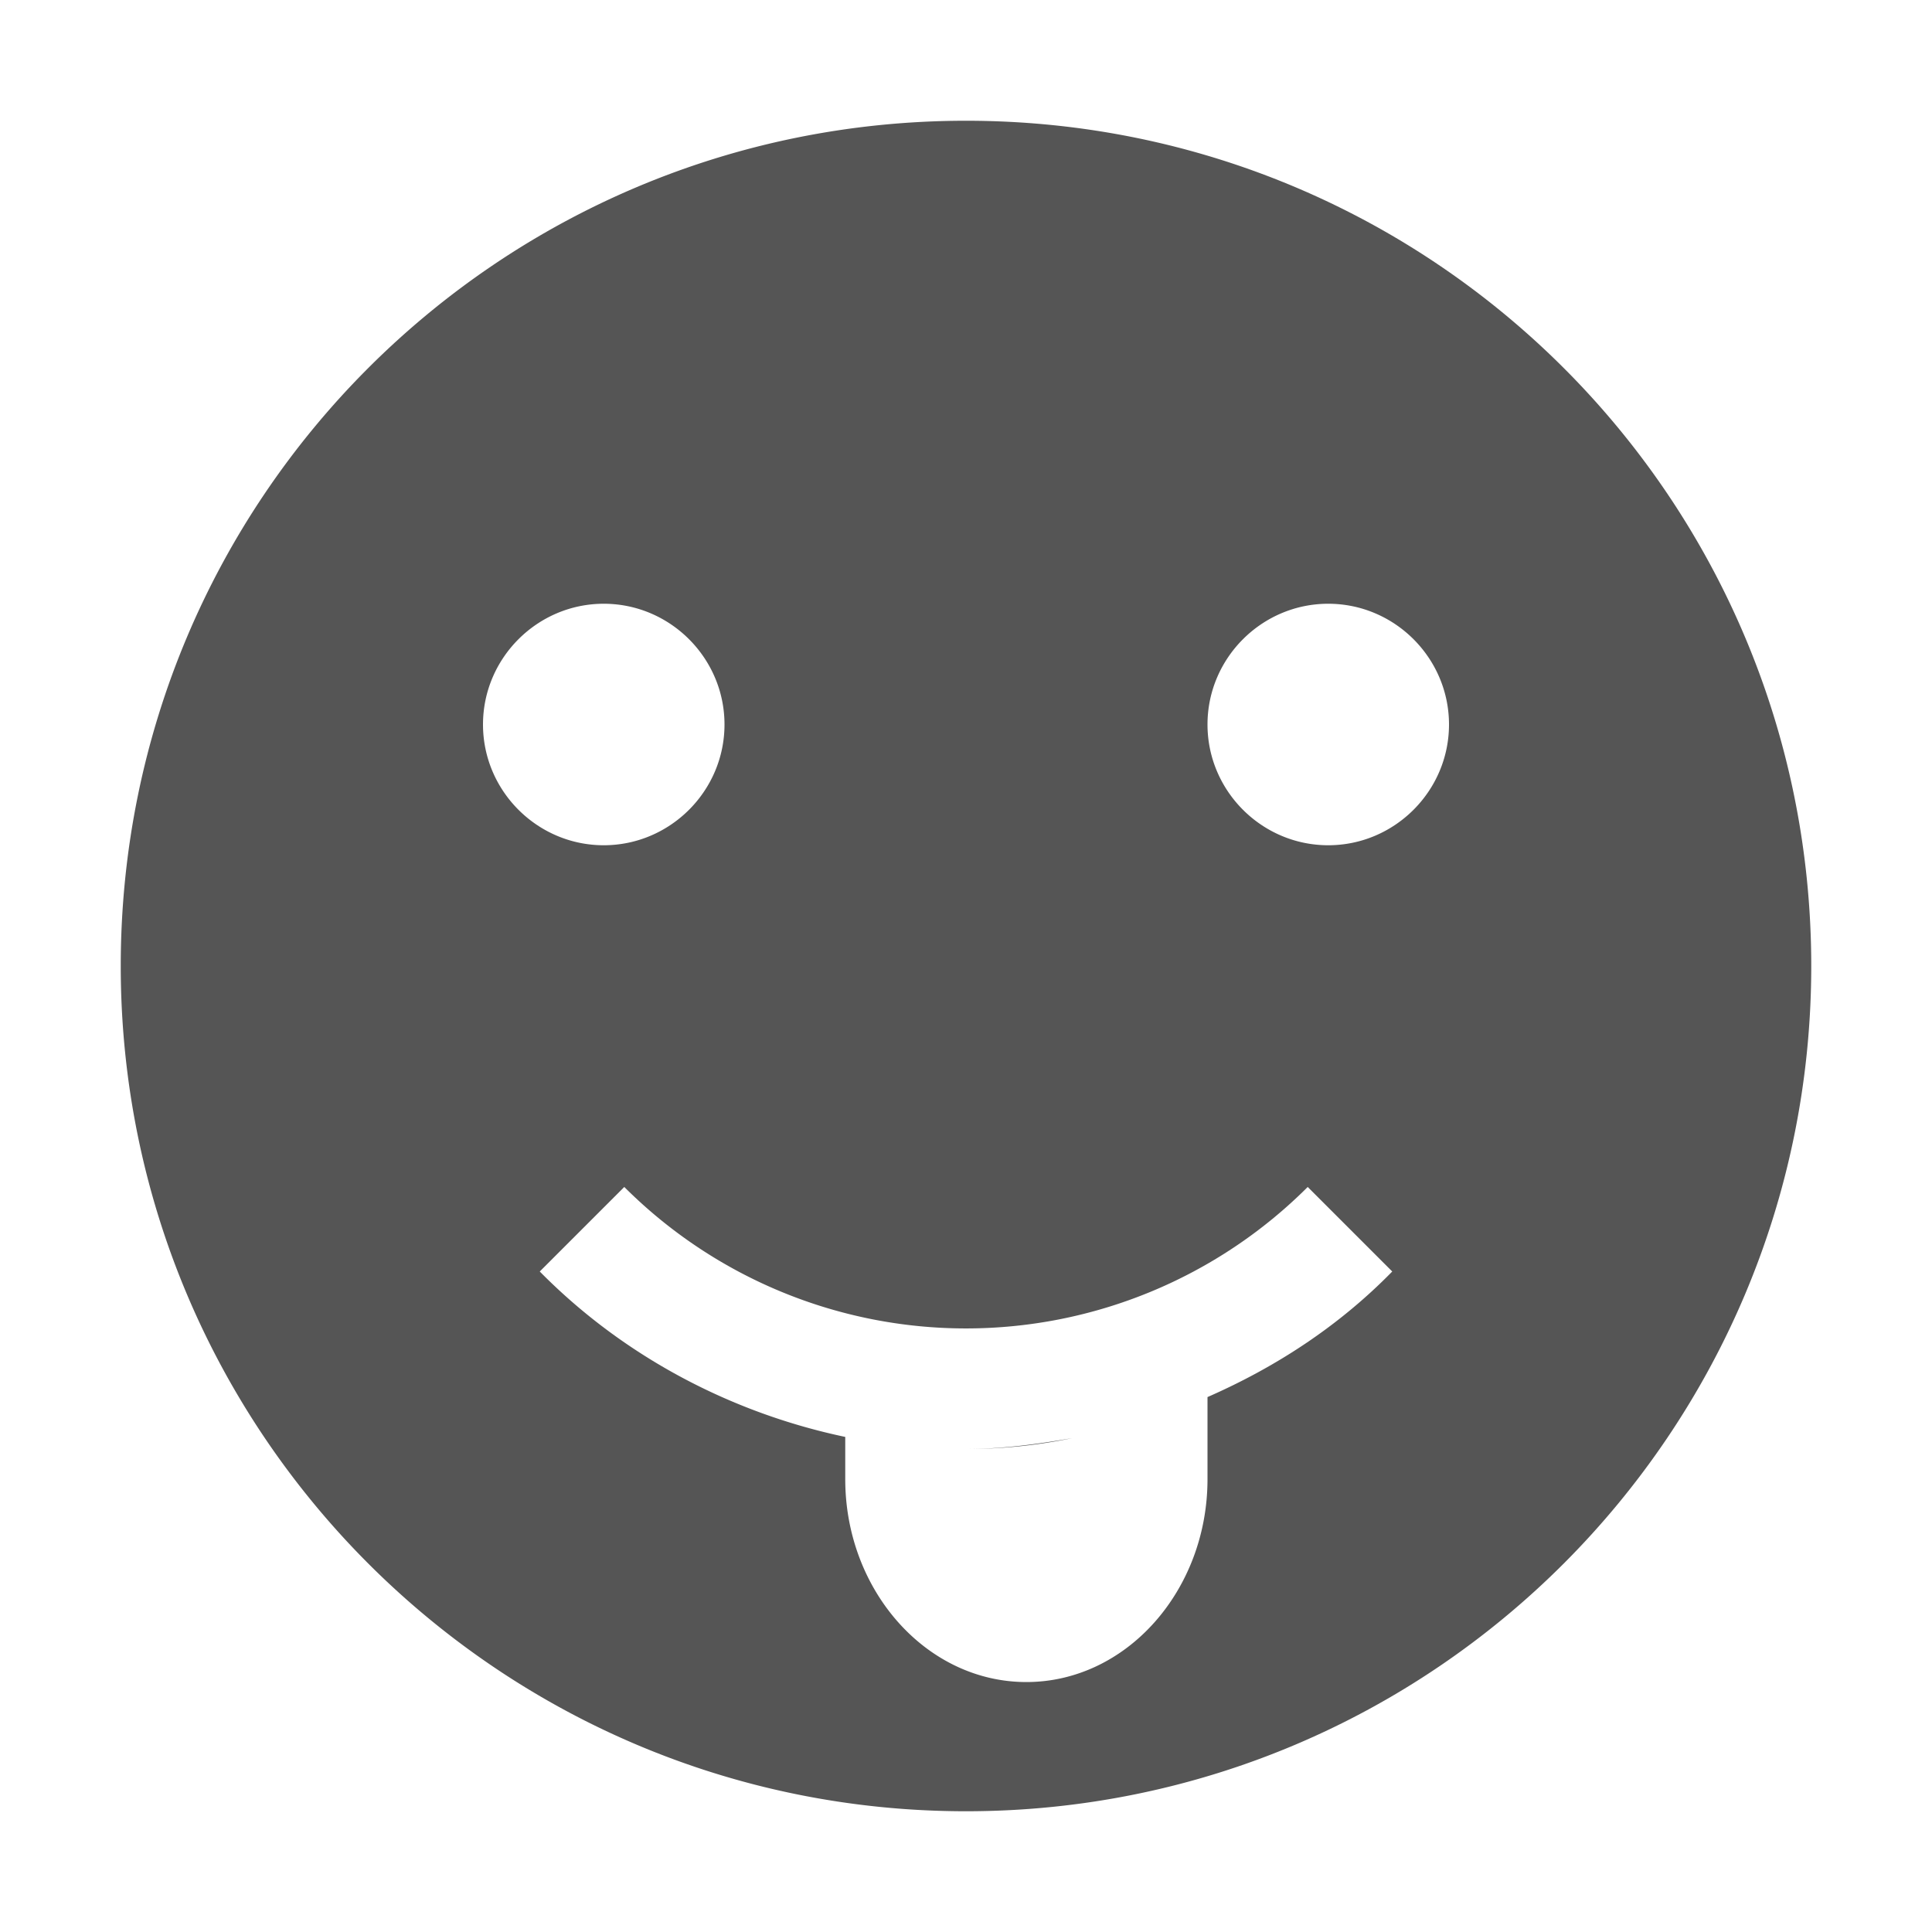 <svg xmlns="http://www.w3.org/2000/svg" width="16" height="16"><path d="M8 1C4.13 1 1 4.13 1 8c0 3.86 3.13 7 7 7s7-3.14 7-7c0-3.87-3.13-7-7-7zM5 5c.55 0 1 .45 1 1s-.45 1-1 1-1-.45-1-1 .45-1 1-1zm6 0c.55 0 1 .45 1 1s-.45 1-1 1-1-.45-1-1 .45-1 1-1zM5.17 9.83a4.004 4.004 0 0 0 5.66 0l.7.7c-.44.45-.96.79-1.53 1.04v.68c0 .92-.67 1.68-1.5 1.68S7 13.17 7 12.25v-.35c-.95-.2-1.84-.67-2.53-1.37zm4.57 1.84zm-2.67.24zM8 12c.3 0 .59-.03.88-.09-.29.05-.58.09-.88.09z" fill="#555555"/></svg>